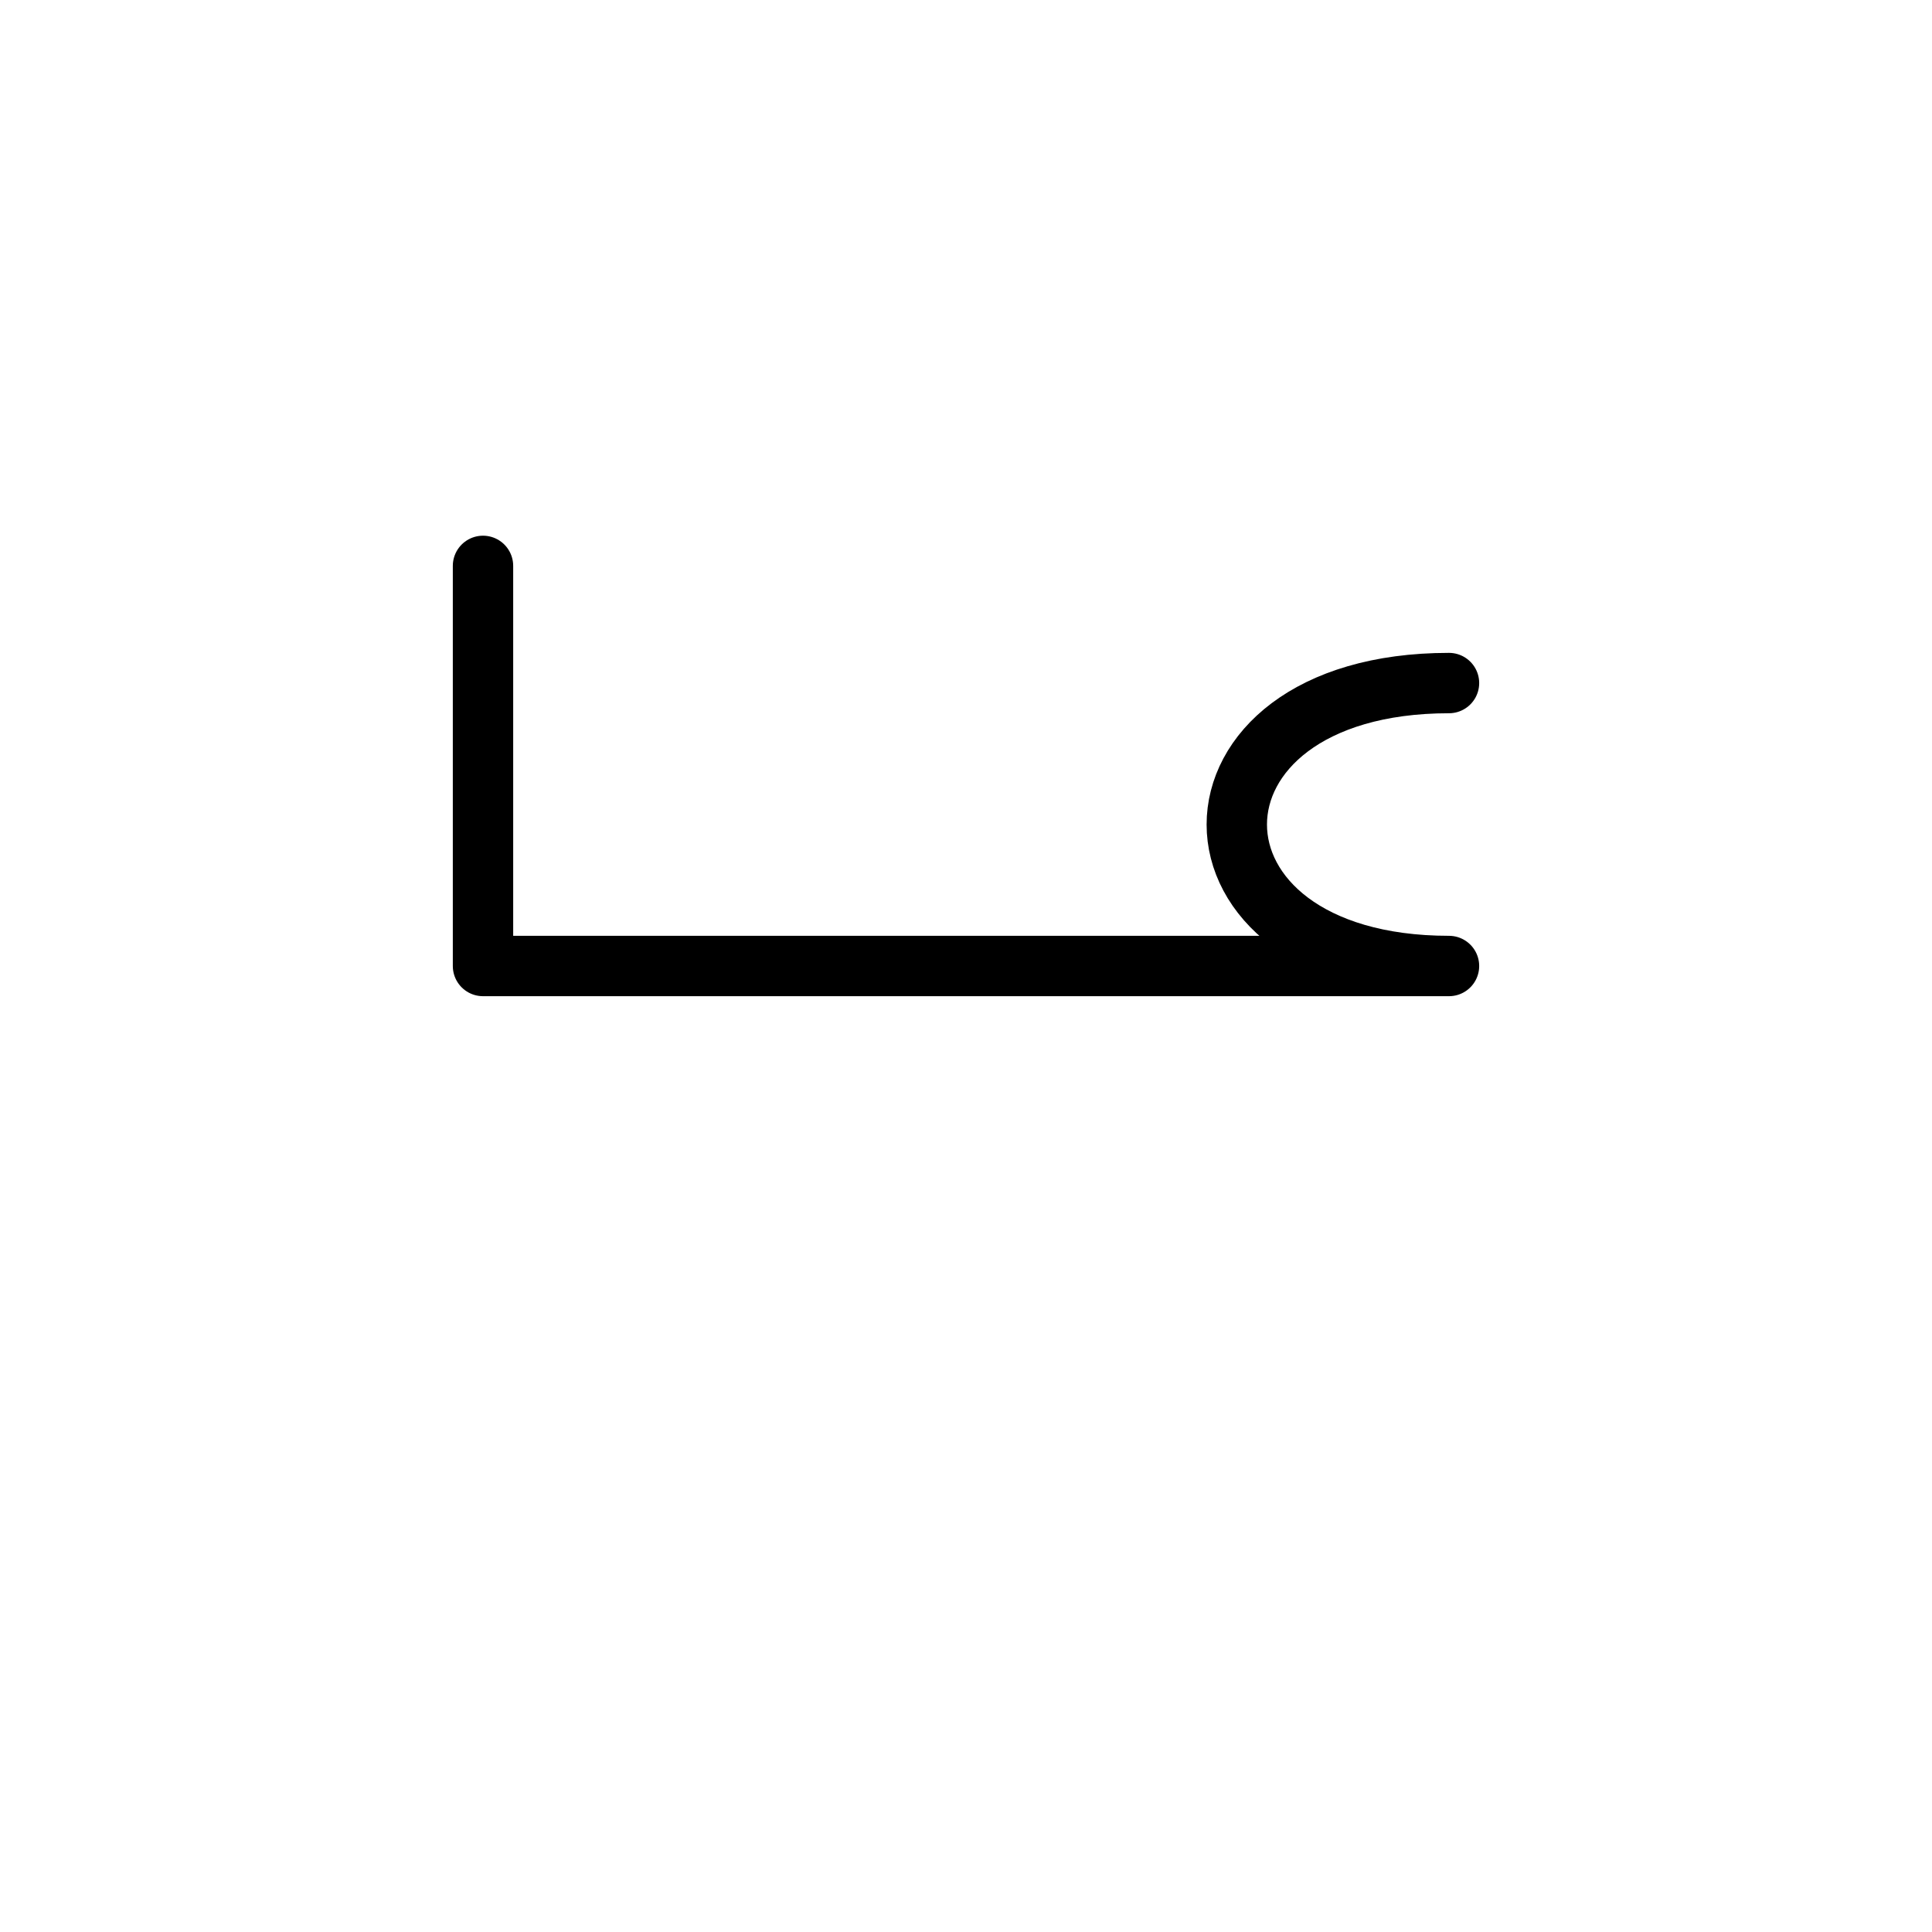 <?xml version="1.0" encoding="UTF-8"?>
<svg xmlns="http://www.w3.org/2000/svg" xmlns:xlink="http://www.w3.org/1999/xlink"
     width="40" height="40" viewBox="-20.0 -20.0 40 40">
<defs>
</defs>
<path d="M0,0 L4.142,0 L-10,0 L-10,-8.284 M0,0 L-4.142,0 L10,0 C4.142,0,4.142,-5.858,10,-5.858" stroke="black" fill="none" stroke-width="1.25" stroke-linecap="round" stroke-linejoin="round" />
</svg>
